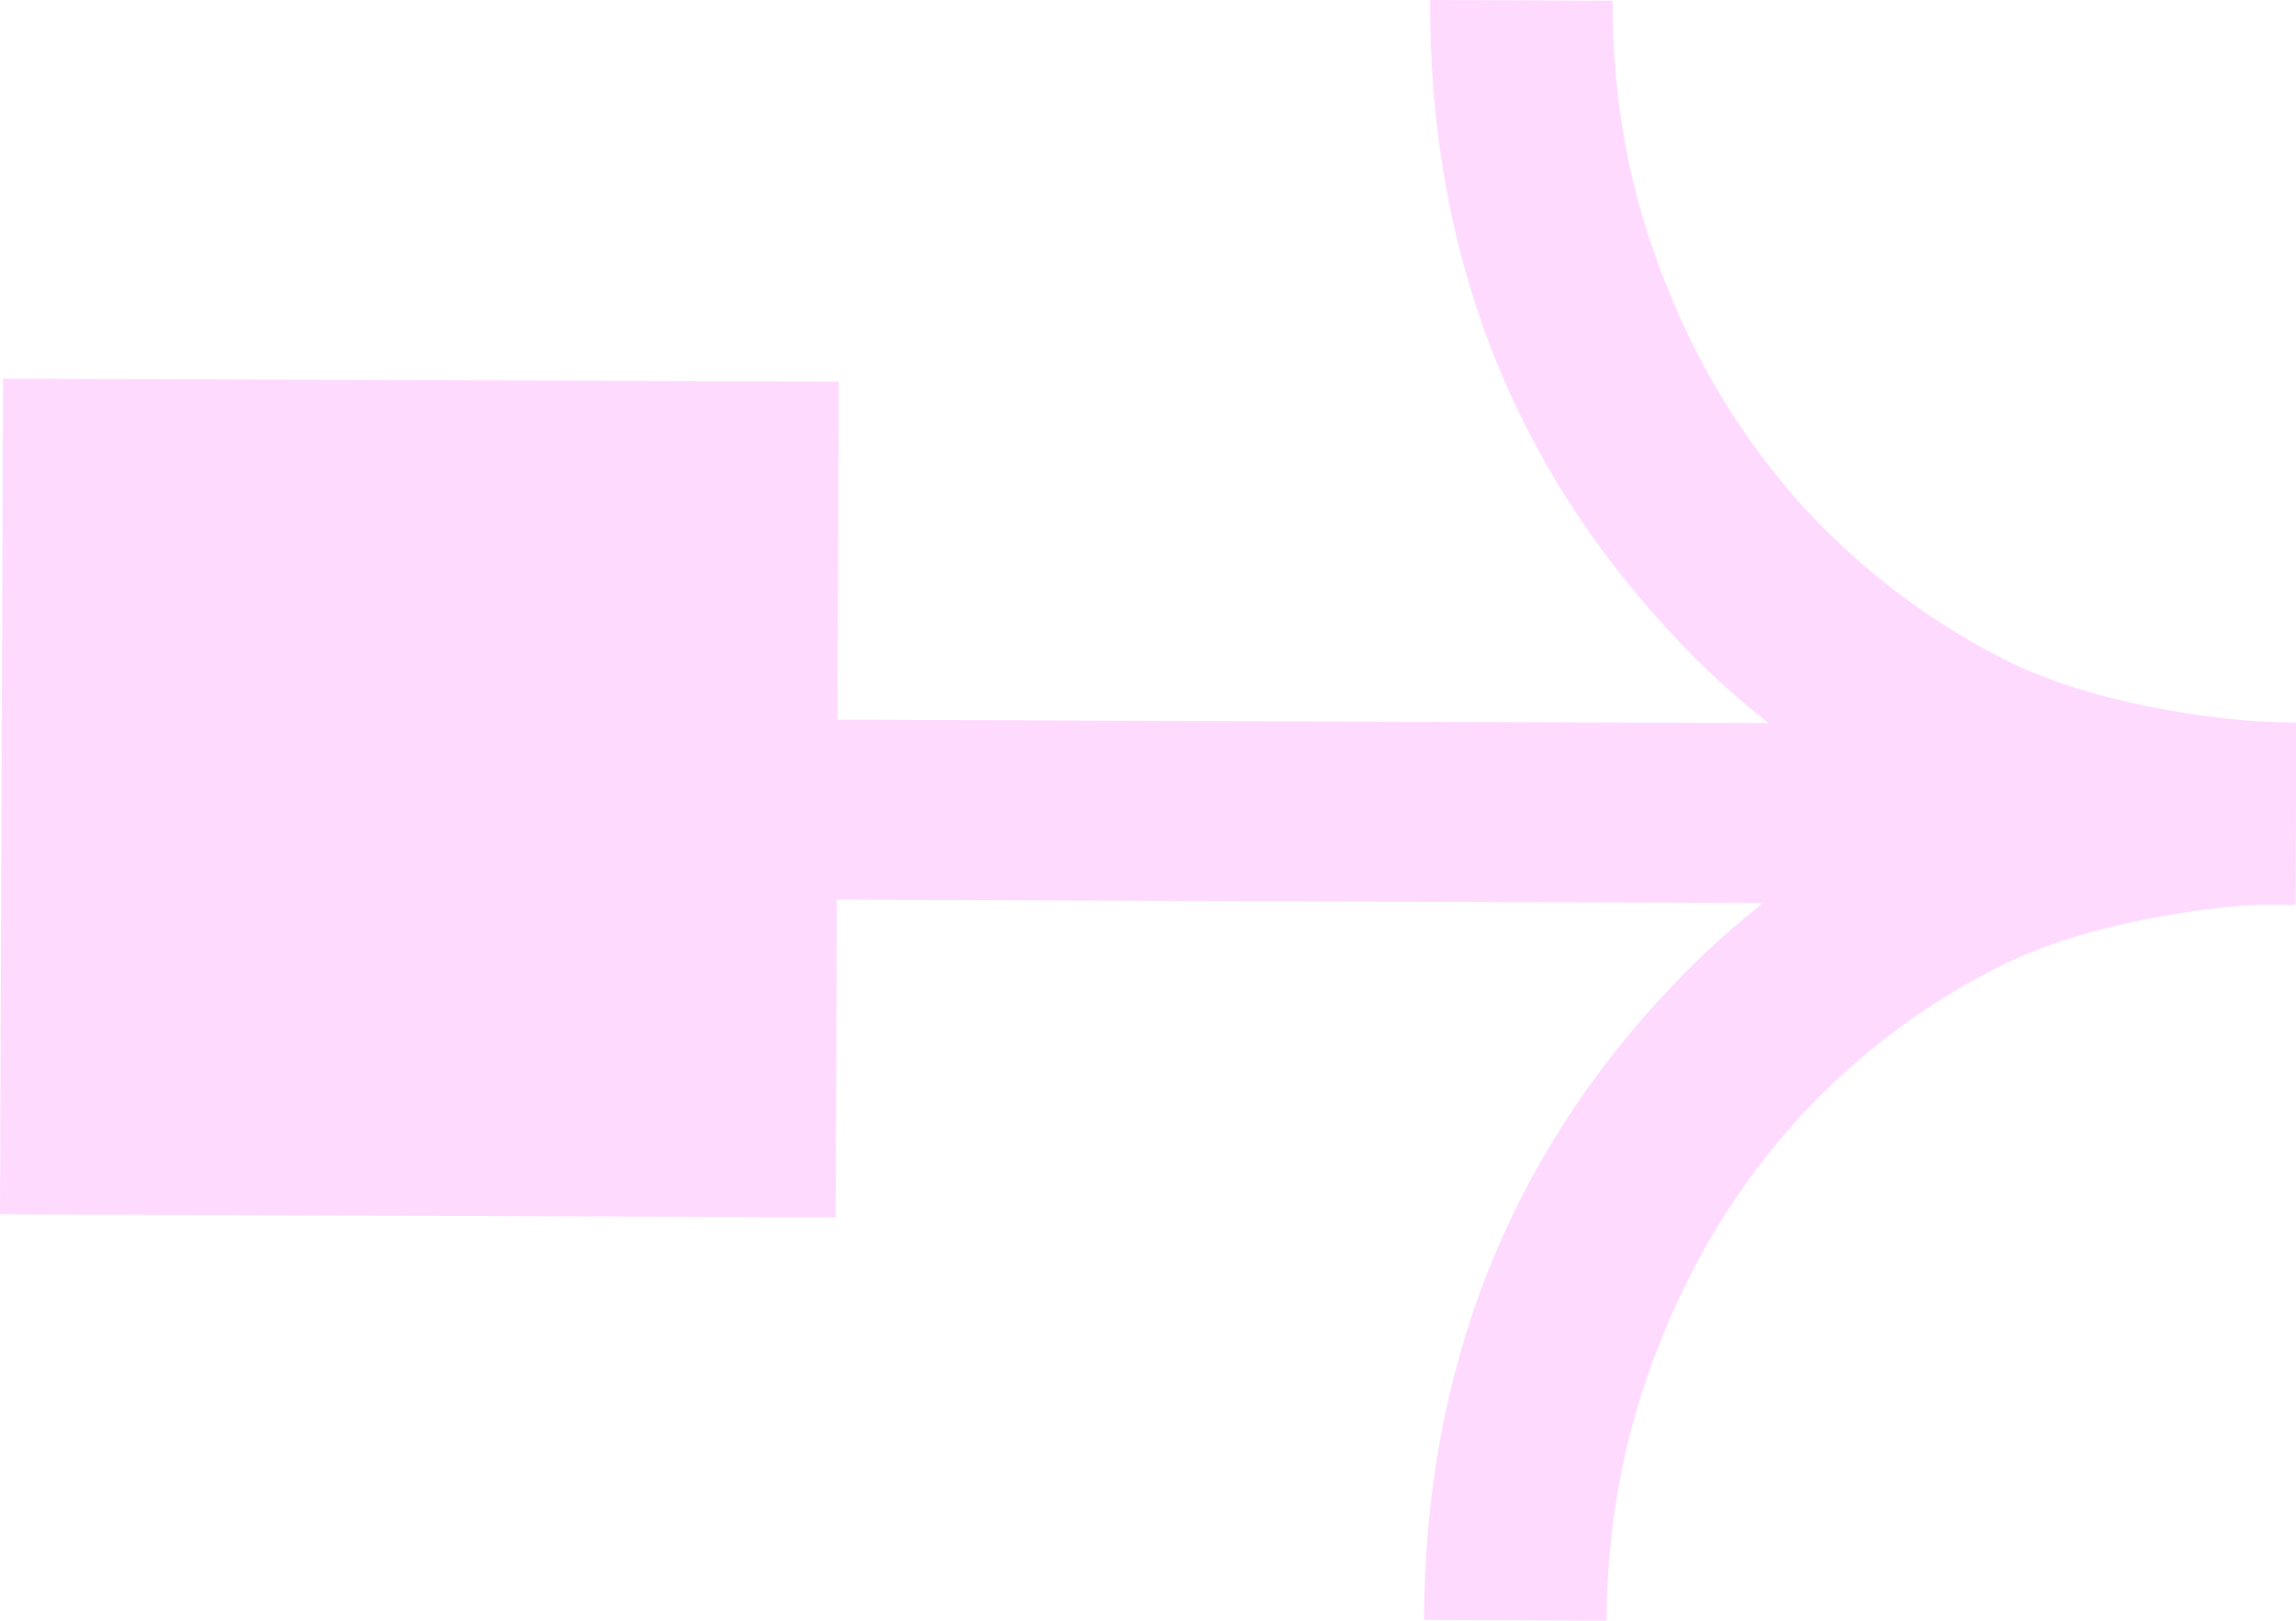 <?xml version="1.0" encoding="UTF-8"?><svg id="Calque_1" xmlns="http://www.w3.org/2000/svg" viewBox="0 0 193.67 136.7"><defs><style>.cls-1{fill:#ffdaff;}</style></defs><rect class="cls-1" x="94.36" y="-23.28" width="15.18" height="183.37" transform="translate(33.17 170.11) rotate(-89.79)"/><path class="cls-1" d="M193.6,76.23l.06-15.26c-9.76-.04-19.32,1.83-28.45,5.62-9.13,3.79-17.22,9.26-24.12,16.53-13.85,14.56-20.9,32.41-20.97,53.52l15.4,.06c.03-8.21,1.54-16.07,4.47-23.37,2.85-7.29,6.78-13.55,11.75-19.04,5.08-5.5,10.93-9.87,17.57-13.08,3.27-1.56,7.2-2.79,11.7-3.68,4.5-.88,8.66-1.33,12.59-1.29Z"/><path class="cls-1" d="M193.67,60.95c-3.95-.01-8.11-.49-12.58-1.39-4.47-.9-8.42-2.18-11.67-3.76-6.61-3.3-12.43-7.71-17.47-13.21-4.91-5.52-8.82-11.82-11.62-19.13-2.9-7.31-4.33-15.19-4.3-23.4l-15.4-.06c-.08,21.11,6.8,39.01,20.58,53.67,6.83,7.34,14.92,12.87,24,16.71,9.08,3.84,18.63,5.81,28.41,5.83l.06-15.26Z"/><rect class="cls-1" x=".13" y="32.07" width="70.49" height="70.49" transform="translate(-32.07 102.44) rotate(-89.79)"/></svg>